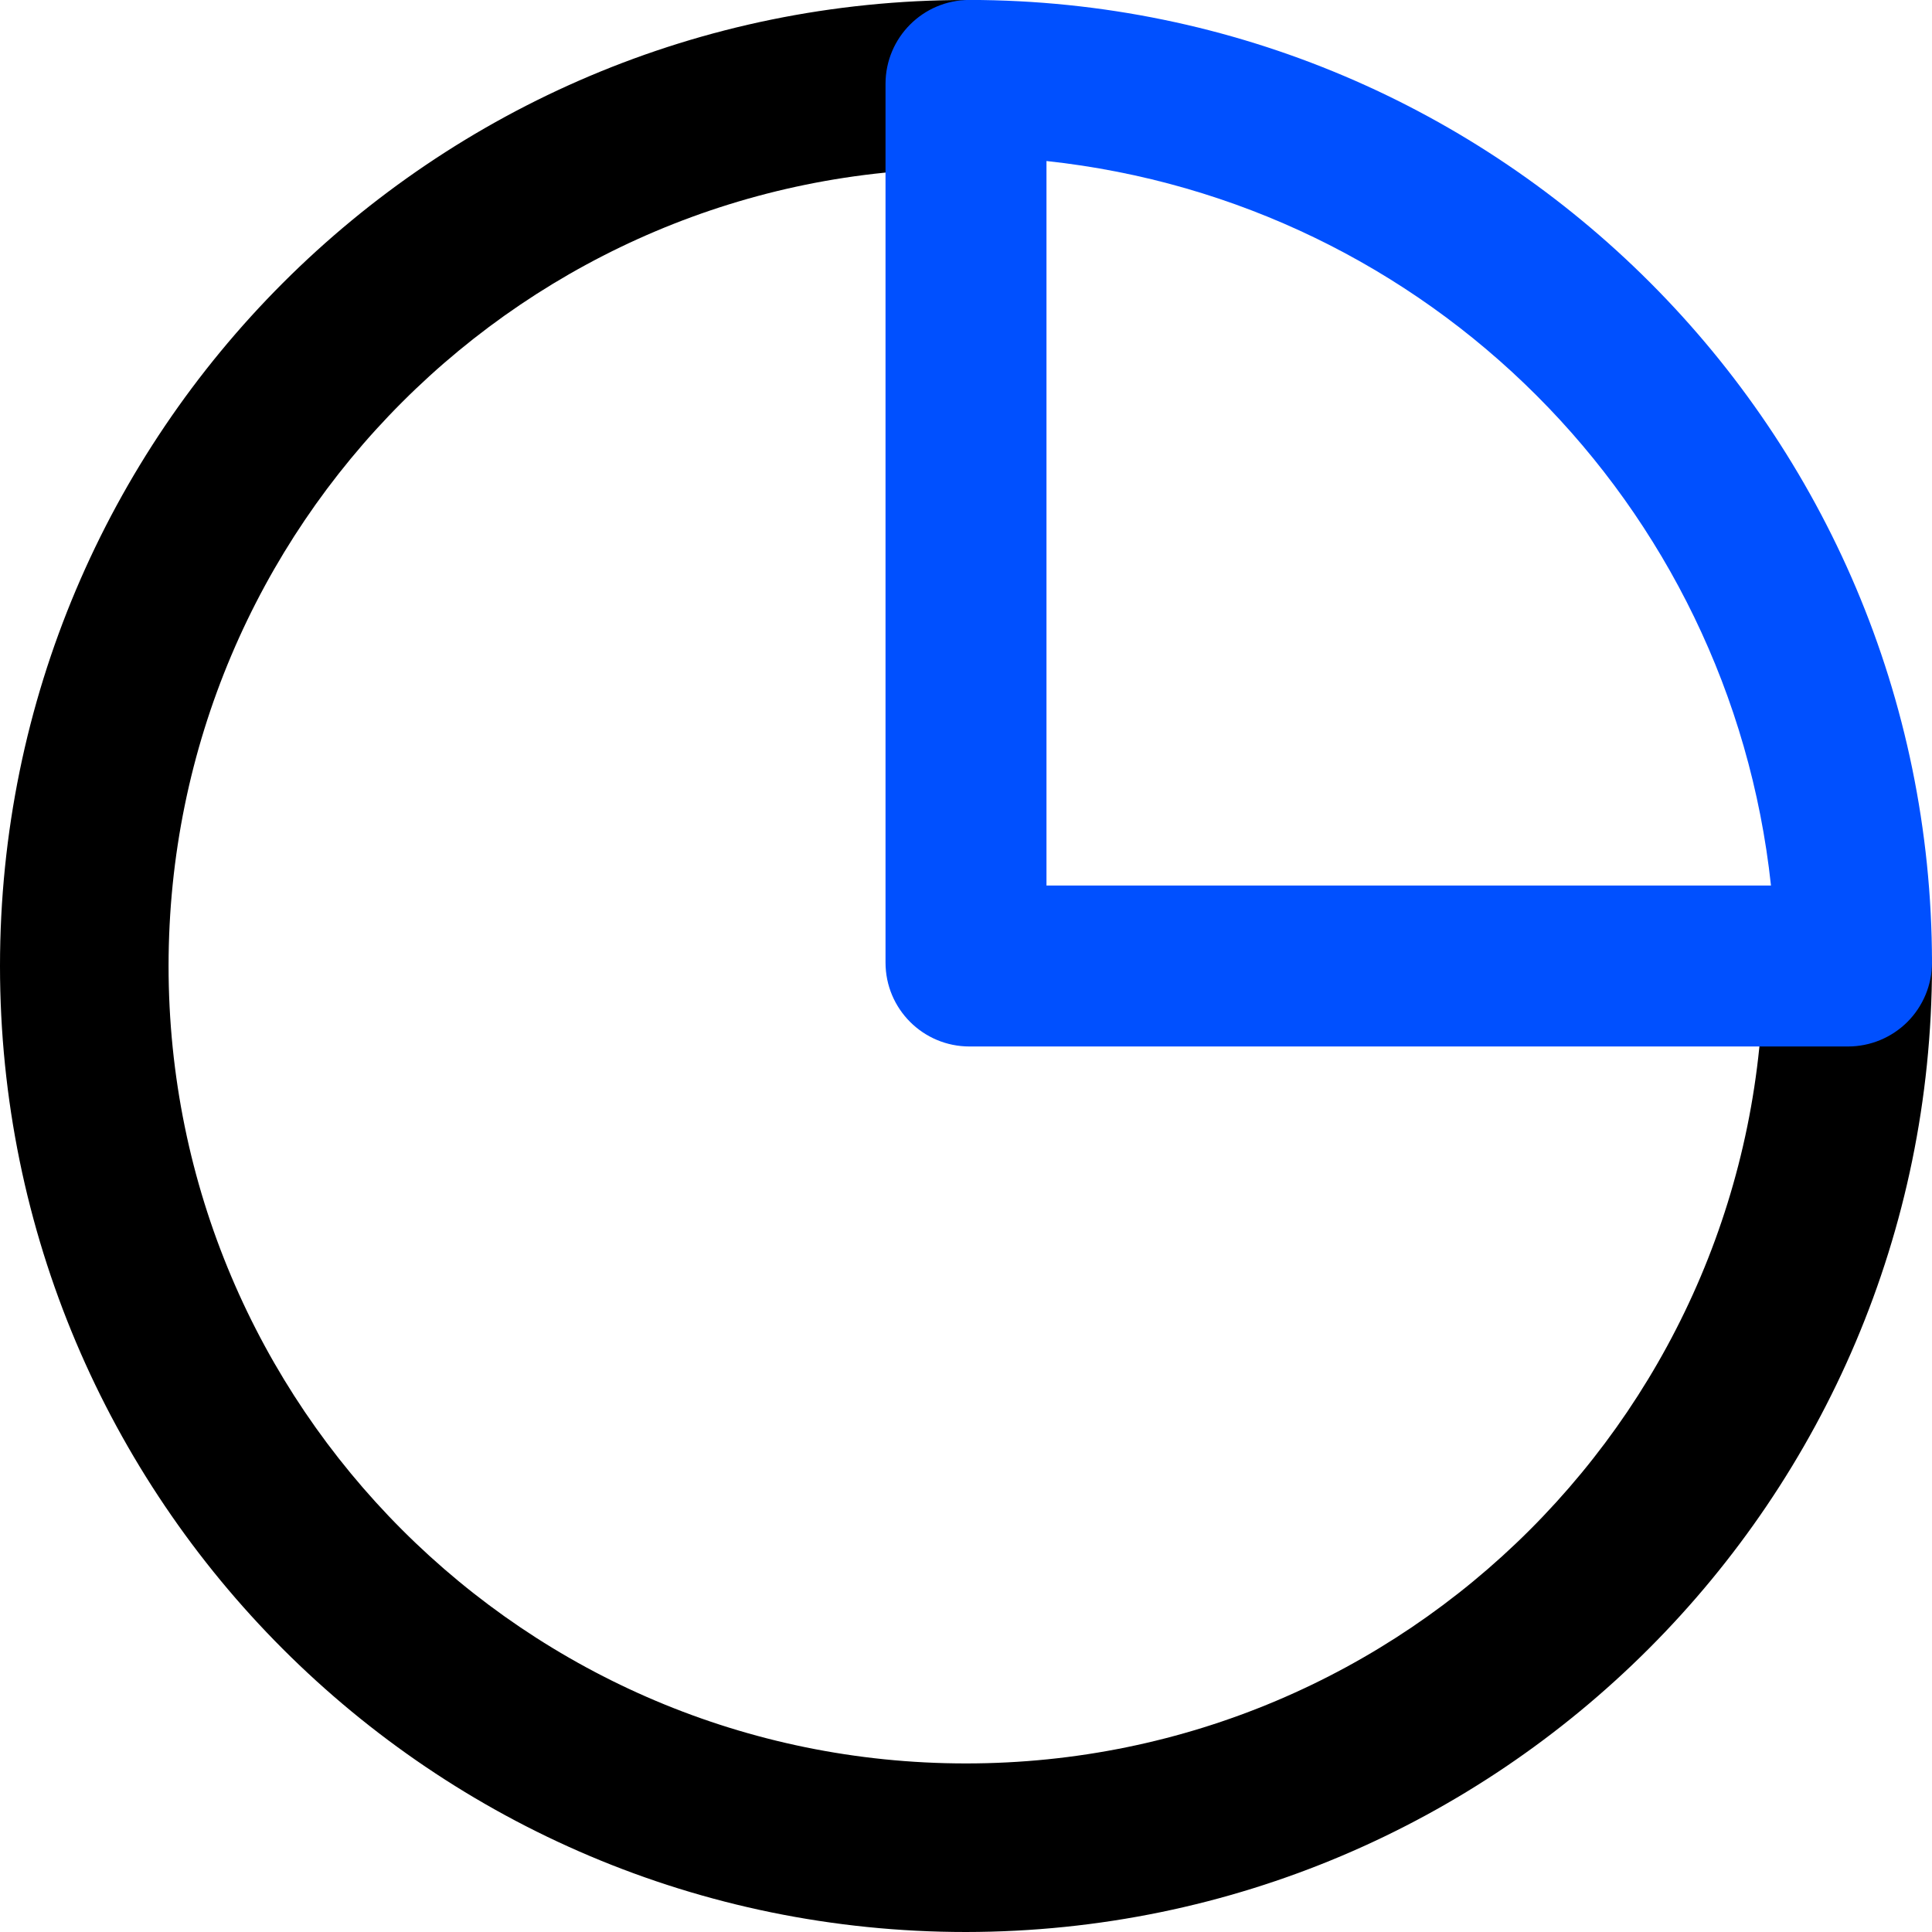 <?xml version="1.0" encoding="UTF-8"?>
<svg xmlns="http://www.w3.org/2000/svg" width="32" height="32" viewBox="0 0 32 32">
  <g fill="none" fill-rule="evenodd">
    <g fill-rule="nonzero">
      <g>
        <g>
          <path fill="#000" d="M16 32C7.163 32 0 24.837 0 16S7.163 0 16 0c.771 0 1.396.625 1.396 1.396 0 .771-.625 1.396-1.396 1.396C8.706 2.792 2.792 8.706 2.792 16c0 7.294 5.914 13.208 13.208 13.208 7.294 0 13.208-5.914 13.208-13.208 0-.771.625-1.396 1.396-1.396.77 0 1.396.625 1.396 1.396-.01 8.832-7.168 15.99-16 16z" transform="translate(-475 -5217) translate(79 5113) translate(396 104)"></path>
          <path fill="#0050FF" d="M30.609 17.333H16.058c-.769 0-1.391-.622-1.391-1.39V1.39c0-.768.622-1.391 1.39-1.391C24.859.01 31.99 7.142 32 15.942c0 .37-.147.723-.407.984-.261.26-.615.407-.984.407zm-13.276-2.666h12c-.68-6.325-5.675-11.32-12-12v12z" transform="translate(-475 -5217) translate(79 5113) translate(396 104)"></path>
        </g>
      </g>
    </g>
  </g>
</svg>
